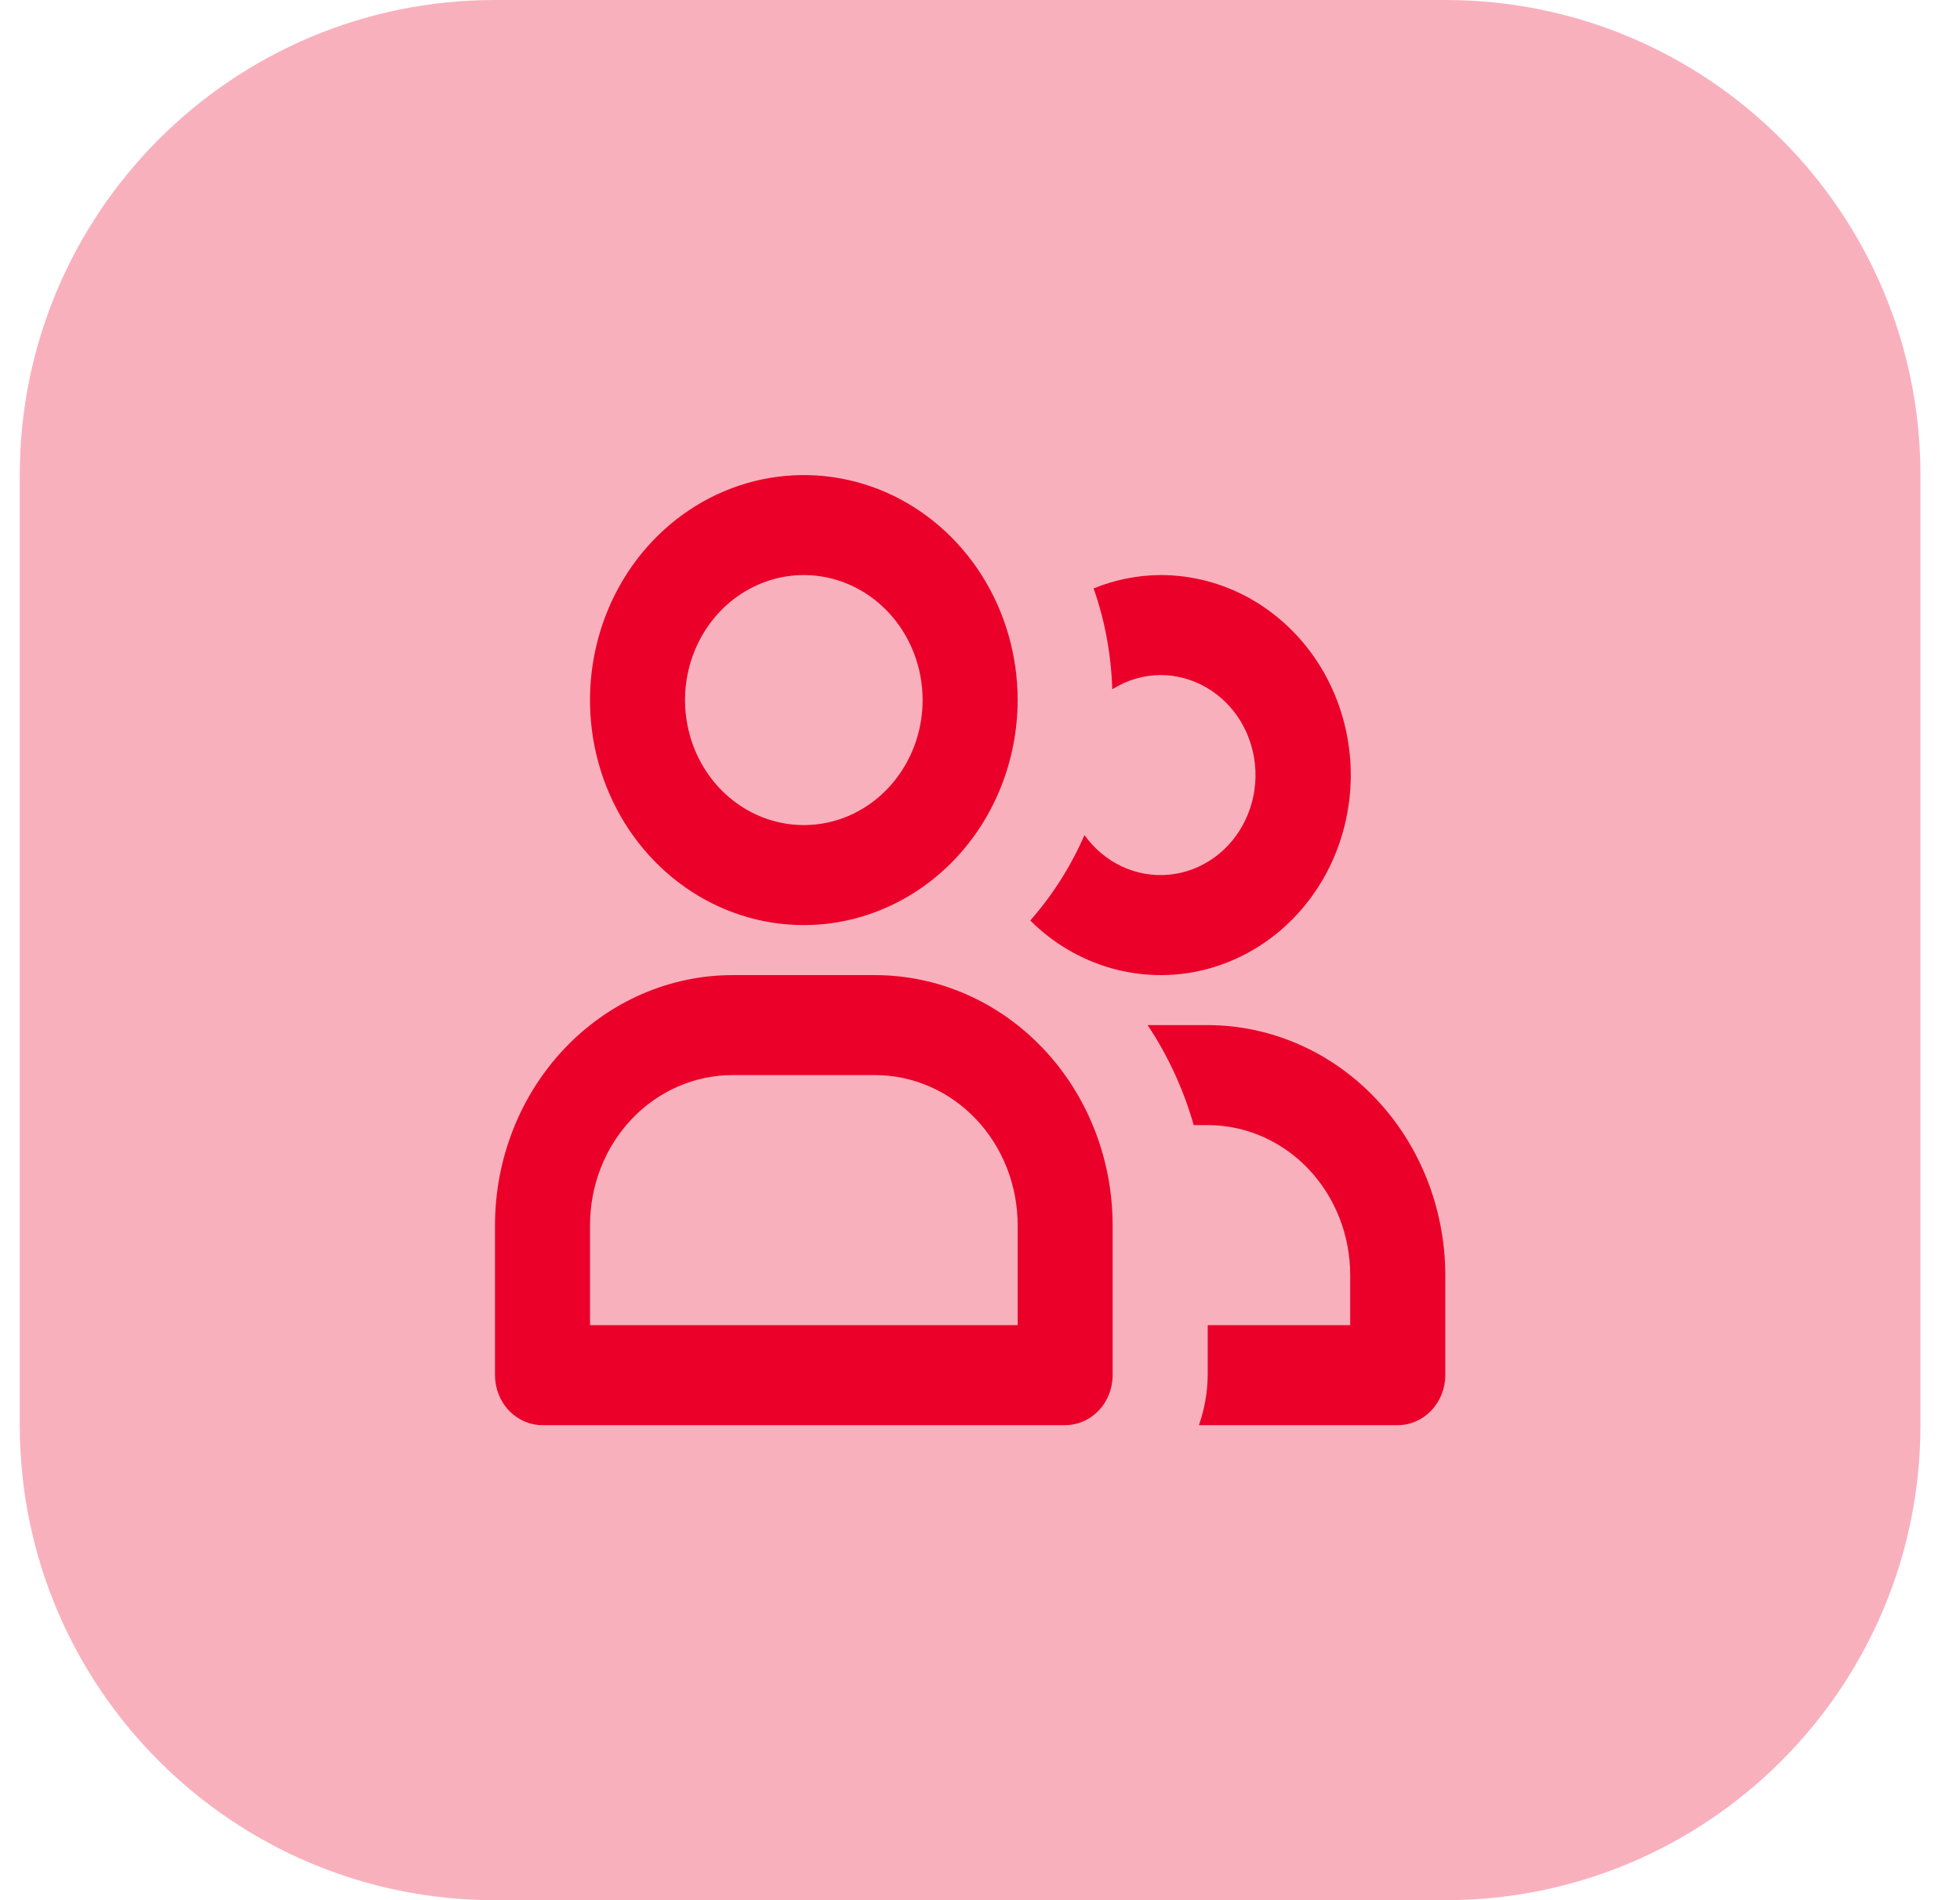 <svg width="33" height="32" viewBox="0 0 33 32" fill="none" xmlns="http://www.w3.org/2000/svg">
<path d="M0.333 8C0.333 3.582 3.915 0 8.334 0H24.334C28.752 0 32.334 3.582 32.334 8V24C32.334 28.418 28.752 32 24.334 32H8.334C3.915 32 0.333 28.418 0.333 24V8Z" fill="#F9B0BD"/>
<path d="M19.534 9.684C19.15 9.687 18.771 9.763 18.413 9.909C18.604 10.454 18.709 11.027 18.727 11.608C18.971 11.453 19.249 11.371 19.534 11.368C19.806 11.367 20.075 11.44 20.314 11.579C20.553 11.718 20.754 11.919 20.898 12.163C21.042 12.407 21.124 12.686 21.137 12.973C21.15 13.26 21.093 13.546 20.971 13.803C20.85 14.06 20.668 14.281 20.442 14.443C20.217 14.605 19.956 14.704 19.684 14.73C19.412 14.756 19.139 14.708 18.889 14.592C18.64 14.475 18.423 14.293 18.259 14.063C18.029 14.591 17.721 15.076 17.346 15.502C17.726 15.88 18.189 16.154 18.693 16.3C19.197 16.446 19.727 16.46 20.237 16.341C20.747 16.221 21.222 15.972 21.62 15.615C22.017 15.258 22.326 14.804 22.518 14.292C22.71 13.78 22.781 13.227 22.723 12.68C22.665 12.133 22.481 11.61 22.187 11.155C21.892 10.7 21.496 10.329 21.034 10.072C20.571 9.816 20.056 9.683 19.534 9.684Z" fill="#EB0029"/>
<path d="M20.334 17.263H19.322C19.665 17.777 19.927 18.346 20.098 18.947H20.334C20.97 18.947 21.581 19.213 22.031 19.687C22.481 20.161 22.733 20.804 22.733 21.474V22.316H20.334V23.158C20.331 23.445 20.281 23.73 20.186 24H23.534C23.746 24 23.949 23.911 24.099 23.753C24.249 23.595 24.334 23.381 24.334 23.158V21.474C24.332 20.357 23.91 19.287 23.16 18.498C22.411 17.709 21.394 17.265 20.334 17.263Z" fill="#EB0029"/>
<path d="M13.534 15.579C12.822 15.579 12.126 15.357 11.533 14.94C10.941 14.524 10.48 13.932 10.207 13.24C9.935 12.547 9.864 11.785 10.003 11.05C10.142 10.315 10.484 9.64 10.988 9.11C11.491 8.58 12.133 8.219 12.831 8.073C13.53 7.927 14.253 8.002 14.911 8.288C15.569 8.575 16.131 9.061 16.527 9.684C16.922 10.307 17.134 11.04 17.134 11.79C17.132 12.794 16.753 13.757 16.078 14.468C15.403 15.178 14.488 15.578 13.534 15.579ZM13.534 9.684C13.138 9.684 12.751 9.808 12.422 10.039C12.094 10.27 11.837 10.599 11.686 10.984C11.534 11.368 11.495 11.792 11.572 12.2C11.649 12.609 11.84 12.984 12.119 13.278C12.399 13.572 12.755 13.773 13.143 13.854C13.531 13.935 13.933 13.894 14.299 13.735C14.664 13.575 14.977 13.305 15.196 12.959C15.416 12.613 15.534 12.206 15.534 11.79C15.534 11.231 15.323 10.696 14.948 10.301C14.573 9.906 14.064 9.684 13.534 9.684Z" fill="#EB0029"/>
<path d="M17.933 24H9.133C8.921 24 8.718 23.911 8.568 23.753C8.418 23.595 8.334 23.381 8.334 23.158V20.632C8.335 19.515 8.757 18.445 9.506 17.656C10.256 16.866 11.273 16.422 12.334 16.421H14.733C15.794 16.422 16.811 16.866 17.561 17.656C18.31 18.445 18.732 19.515 18.733 20.632V23.158C18.733 23.381 18.649 23.595 18.499 23.753C18.349 23.911 18.146 24 17.933 24ZM9.934 22.316H17.134V20.632C17.134 19.962 16.881 19.319 16.431 18.845C15.98 18.371 15.37 18.105 14.733 18.105H12.334C11.697 18.105 11.086 18.371 10.636 18.845C10.186 19.319 9.934 19.962 9.934 20.632V22.316Z" fill="#EB0029"/>
</svg>
